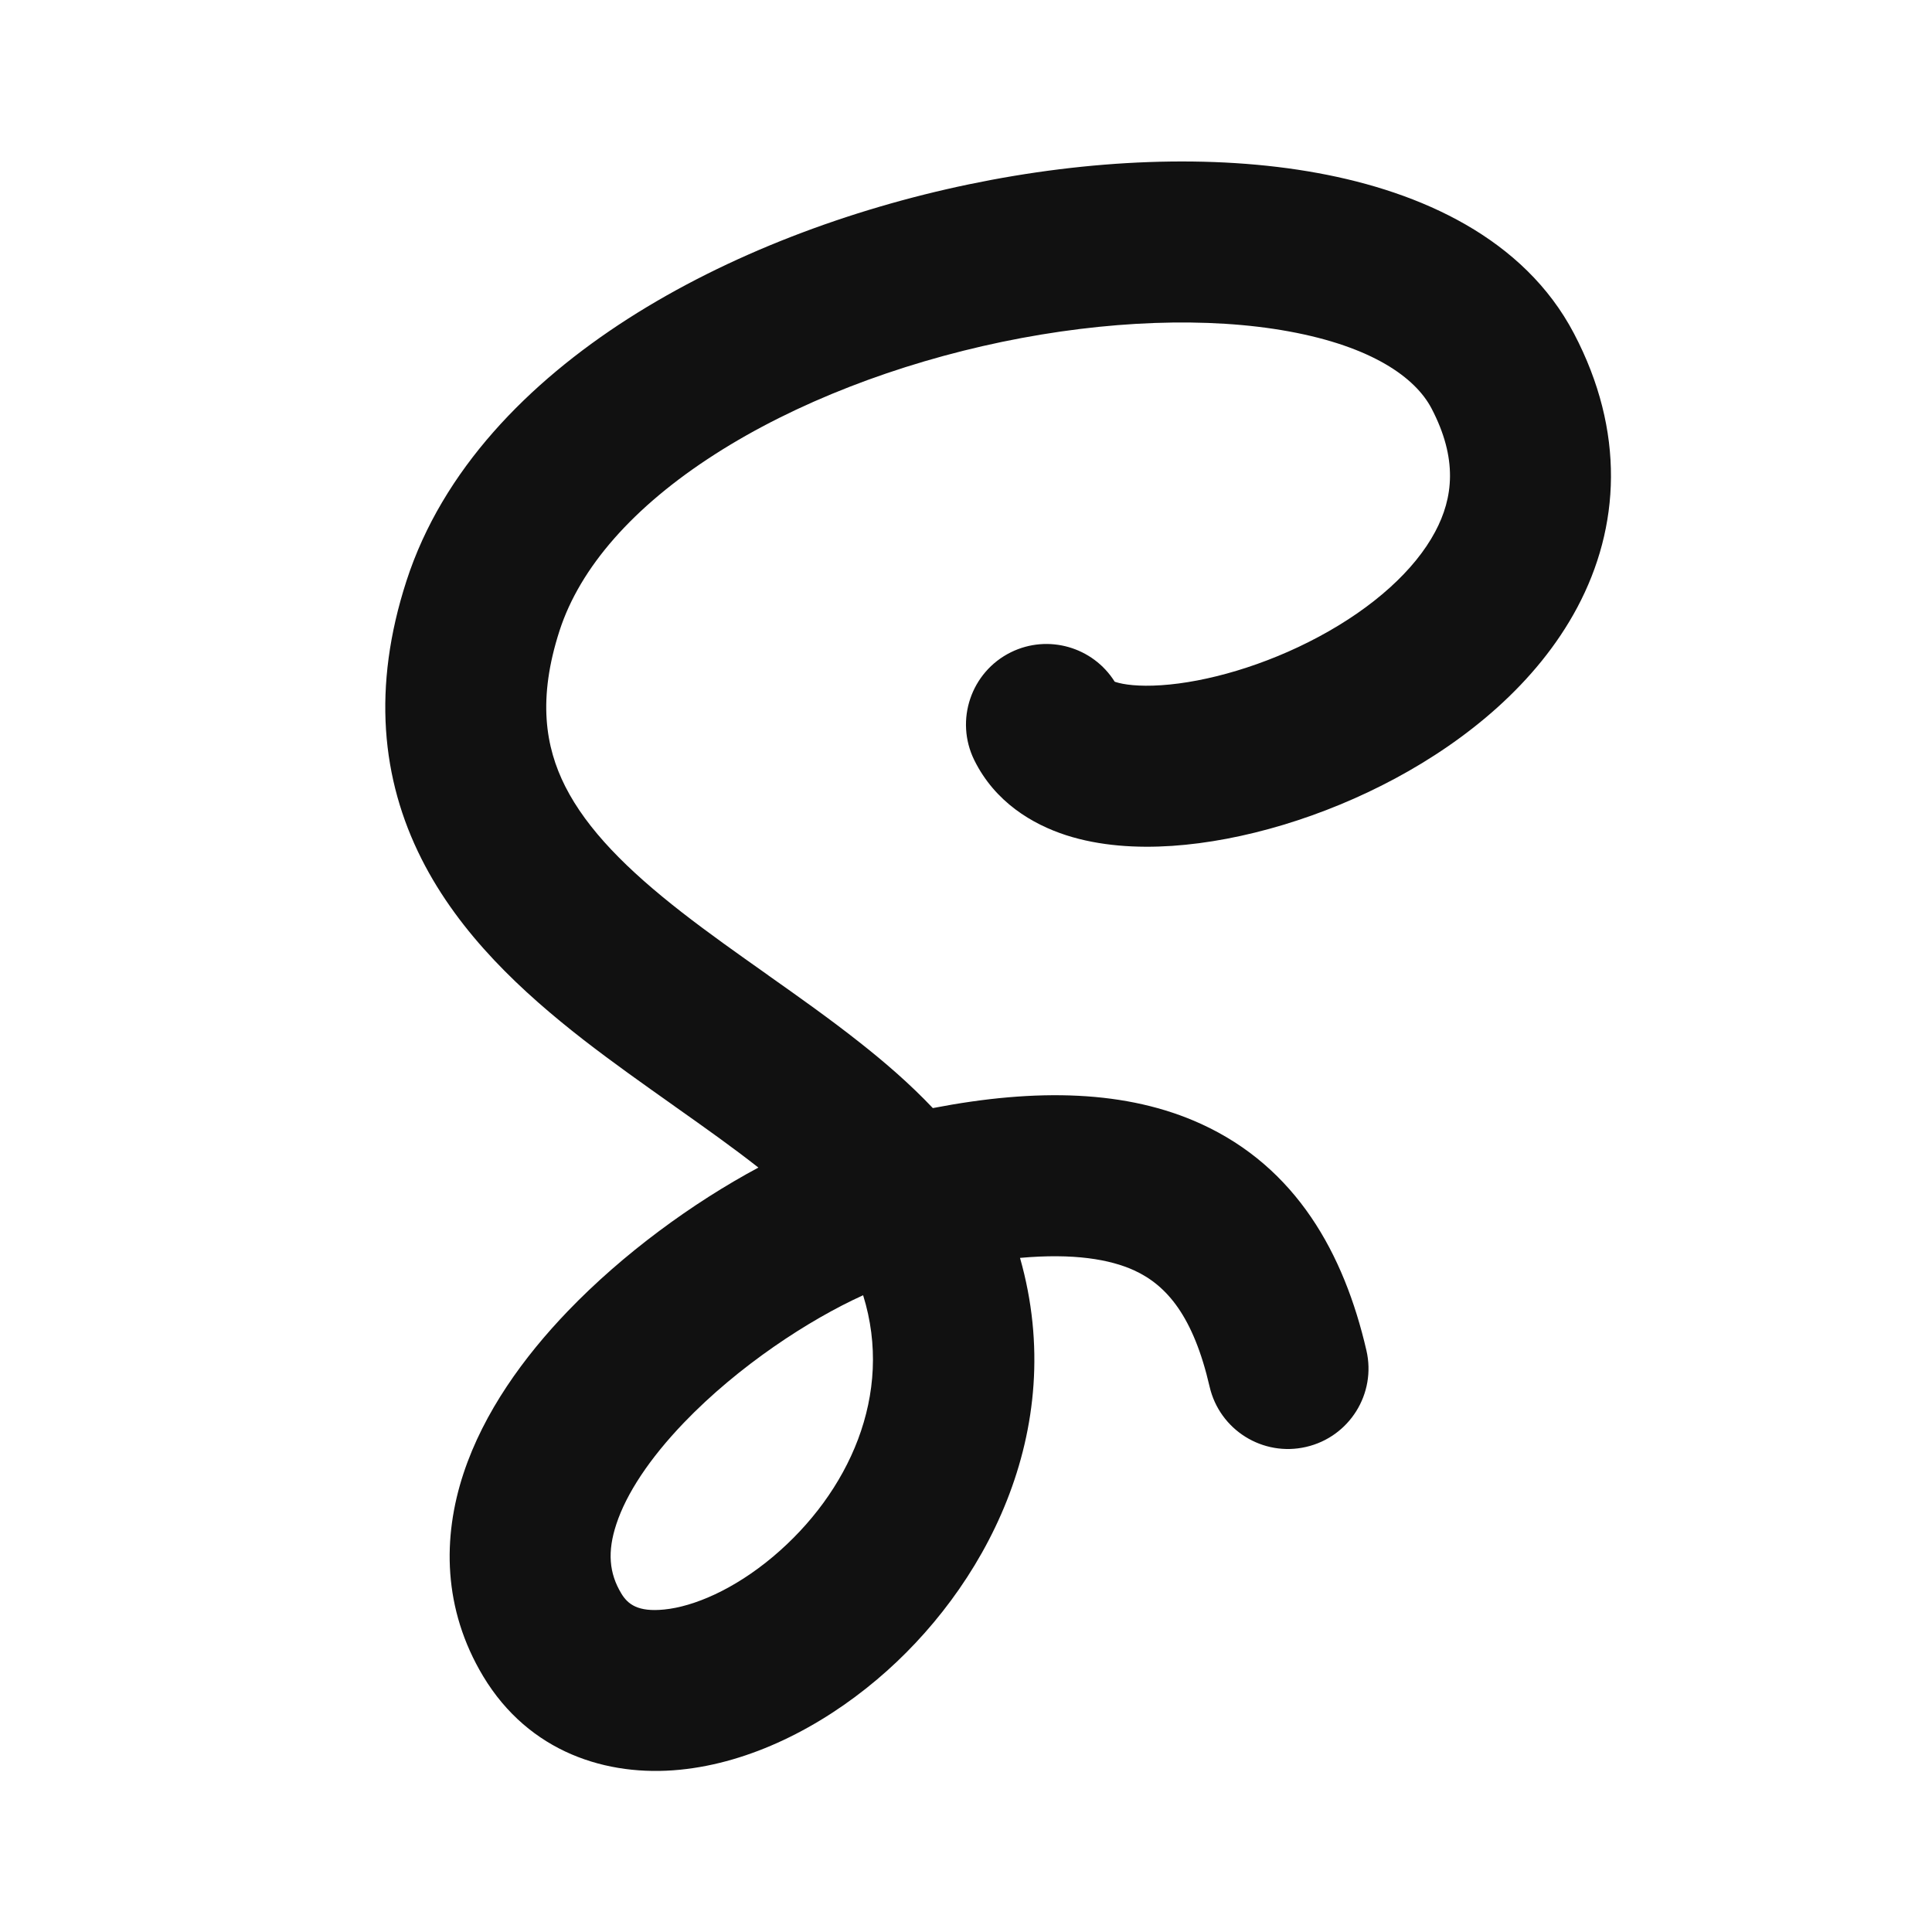 <?xml version="1.0" encoding="utf-8"?><!-- Uploaded to: SVG Repo, www.svgrepo.com, Generator: SVG Repo Mixer Tools -->
<svg width="800px" height="800px" viewBox="0 0 24 24" fill="none" xmlns="http://www.w3.org/2000/svg">
<path fill-rule="evenodd" clip-rule="evenodd" d="M16.372 2.15C17.649 2.384 18.931 2.959 19.552 4.142C20.192 5.362 20.125 6.548 19.593 7.547C19.09 8.491 18.214 9.197 17.331 9.671C16.441 10.149 15.438 10.449 14.559 10.508C14.122 10.537 13.662 10.51 13.243 10.375C12.823 10.239 12.36 9.963 12.103 9.443C11.859 8.948 12.062 8.348 12.557 8.103C13.022 7.874 13.578 8.039 13.847 8.468C13.85 8.47 13.854 8.471 13.858 8.472C13.956 8.504 14.143 8.531 14.426 8.512C14.986 8.475 15.714 8.269 16.384 7.909C17.061 7.546 17.574 7.083 17.828 6.606C18.053 6.185 18.11 5.698 17.782 5.072C17.581 4.69 17.044 4.306 16.012 4.117C15.014 3.934 13.747 3.977 12.447 4.247C11.15 4.517 9.884 5 8.88 5.644C7.866 6.294 7.205 7.05 6.951 7.834C6.677 8.681 6.774 9.278 7.021 9.768C7.293 10.305 7.789 10.803 8.474 11.336C8.806 11.594 9.158 11.843 9.529 12.105L9.549 12.12C9.92 12.382 10.312 12.659 10.677 12.948C10.986 13.191 11.3 13.461 11.588 13.765C12.882 13.515 14.002 13.542 14.921 13.962C16.103 14.503 16.695 15.569 16.974 16.775C17.099 17.313 16.763 17.85 16.225 17.974C15.687 18.099 15.15 17.763 15.026 17.225C14.826 16.359 14.499 15.969 14.089 15.781C13.788 15.644 13.339 15.566 12.671 15.626C13.287 17.791 12.212 19.752 10.895 20.863C10.186 21.462 9.318 21.898 8.449 21.984C7.542 22.075 6.572 21.77 6.002 20.823C5.5 19.986 5.496 19.096 5.758 18.303C6.01 17.541 6.508 16.855 7.054 16.287C7.74 15.573 8.603 14.943 9.421 14.504C9.108 14.258 8.766 14.015 8.395 13.753L8.359 13.727C8 13.473 7.615 13.201 7.246 12.915C6.495 12.33 5.711 11.611 5.236 10.669C4.737 9.68 4.622 8.535 5.049 7.217C5.496 5.835 6.564 4.753 7.8 3.96C9.046 3.162 10.55 2.599 12.04 2.289C13.525 1.98 15.06 1.909 16.372 2.15ZM10.722 16.09C10.049 16.395 9.173 16.968 8.496 17.673C8.067 18.12 7.781 18.555 7.657 18.932C7.542 19.278 7.568 19.545 7.717 19.793C7.799 19.93 7.926 20.027 8.251 19.994C8.616 19.958 9.117 19.747 9.606 19.335C10.541 18.546 11.107 17.325 10.722 16.09ZM13.812 8.454C13.812 8.454 13.813 8.454 13.814 8.455Z" fill="#111"/>
</svg>